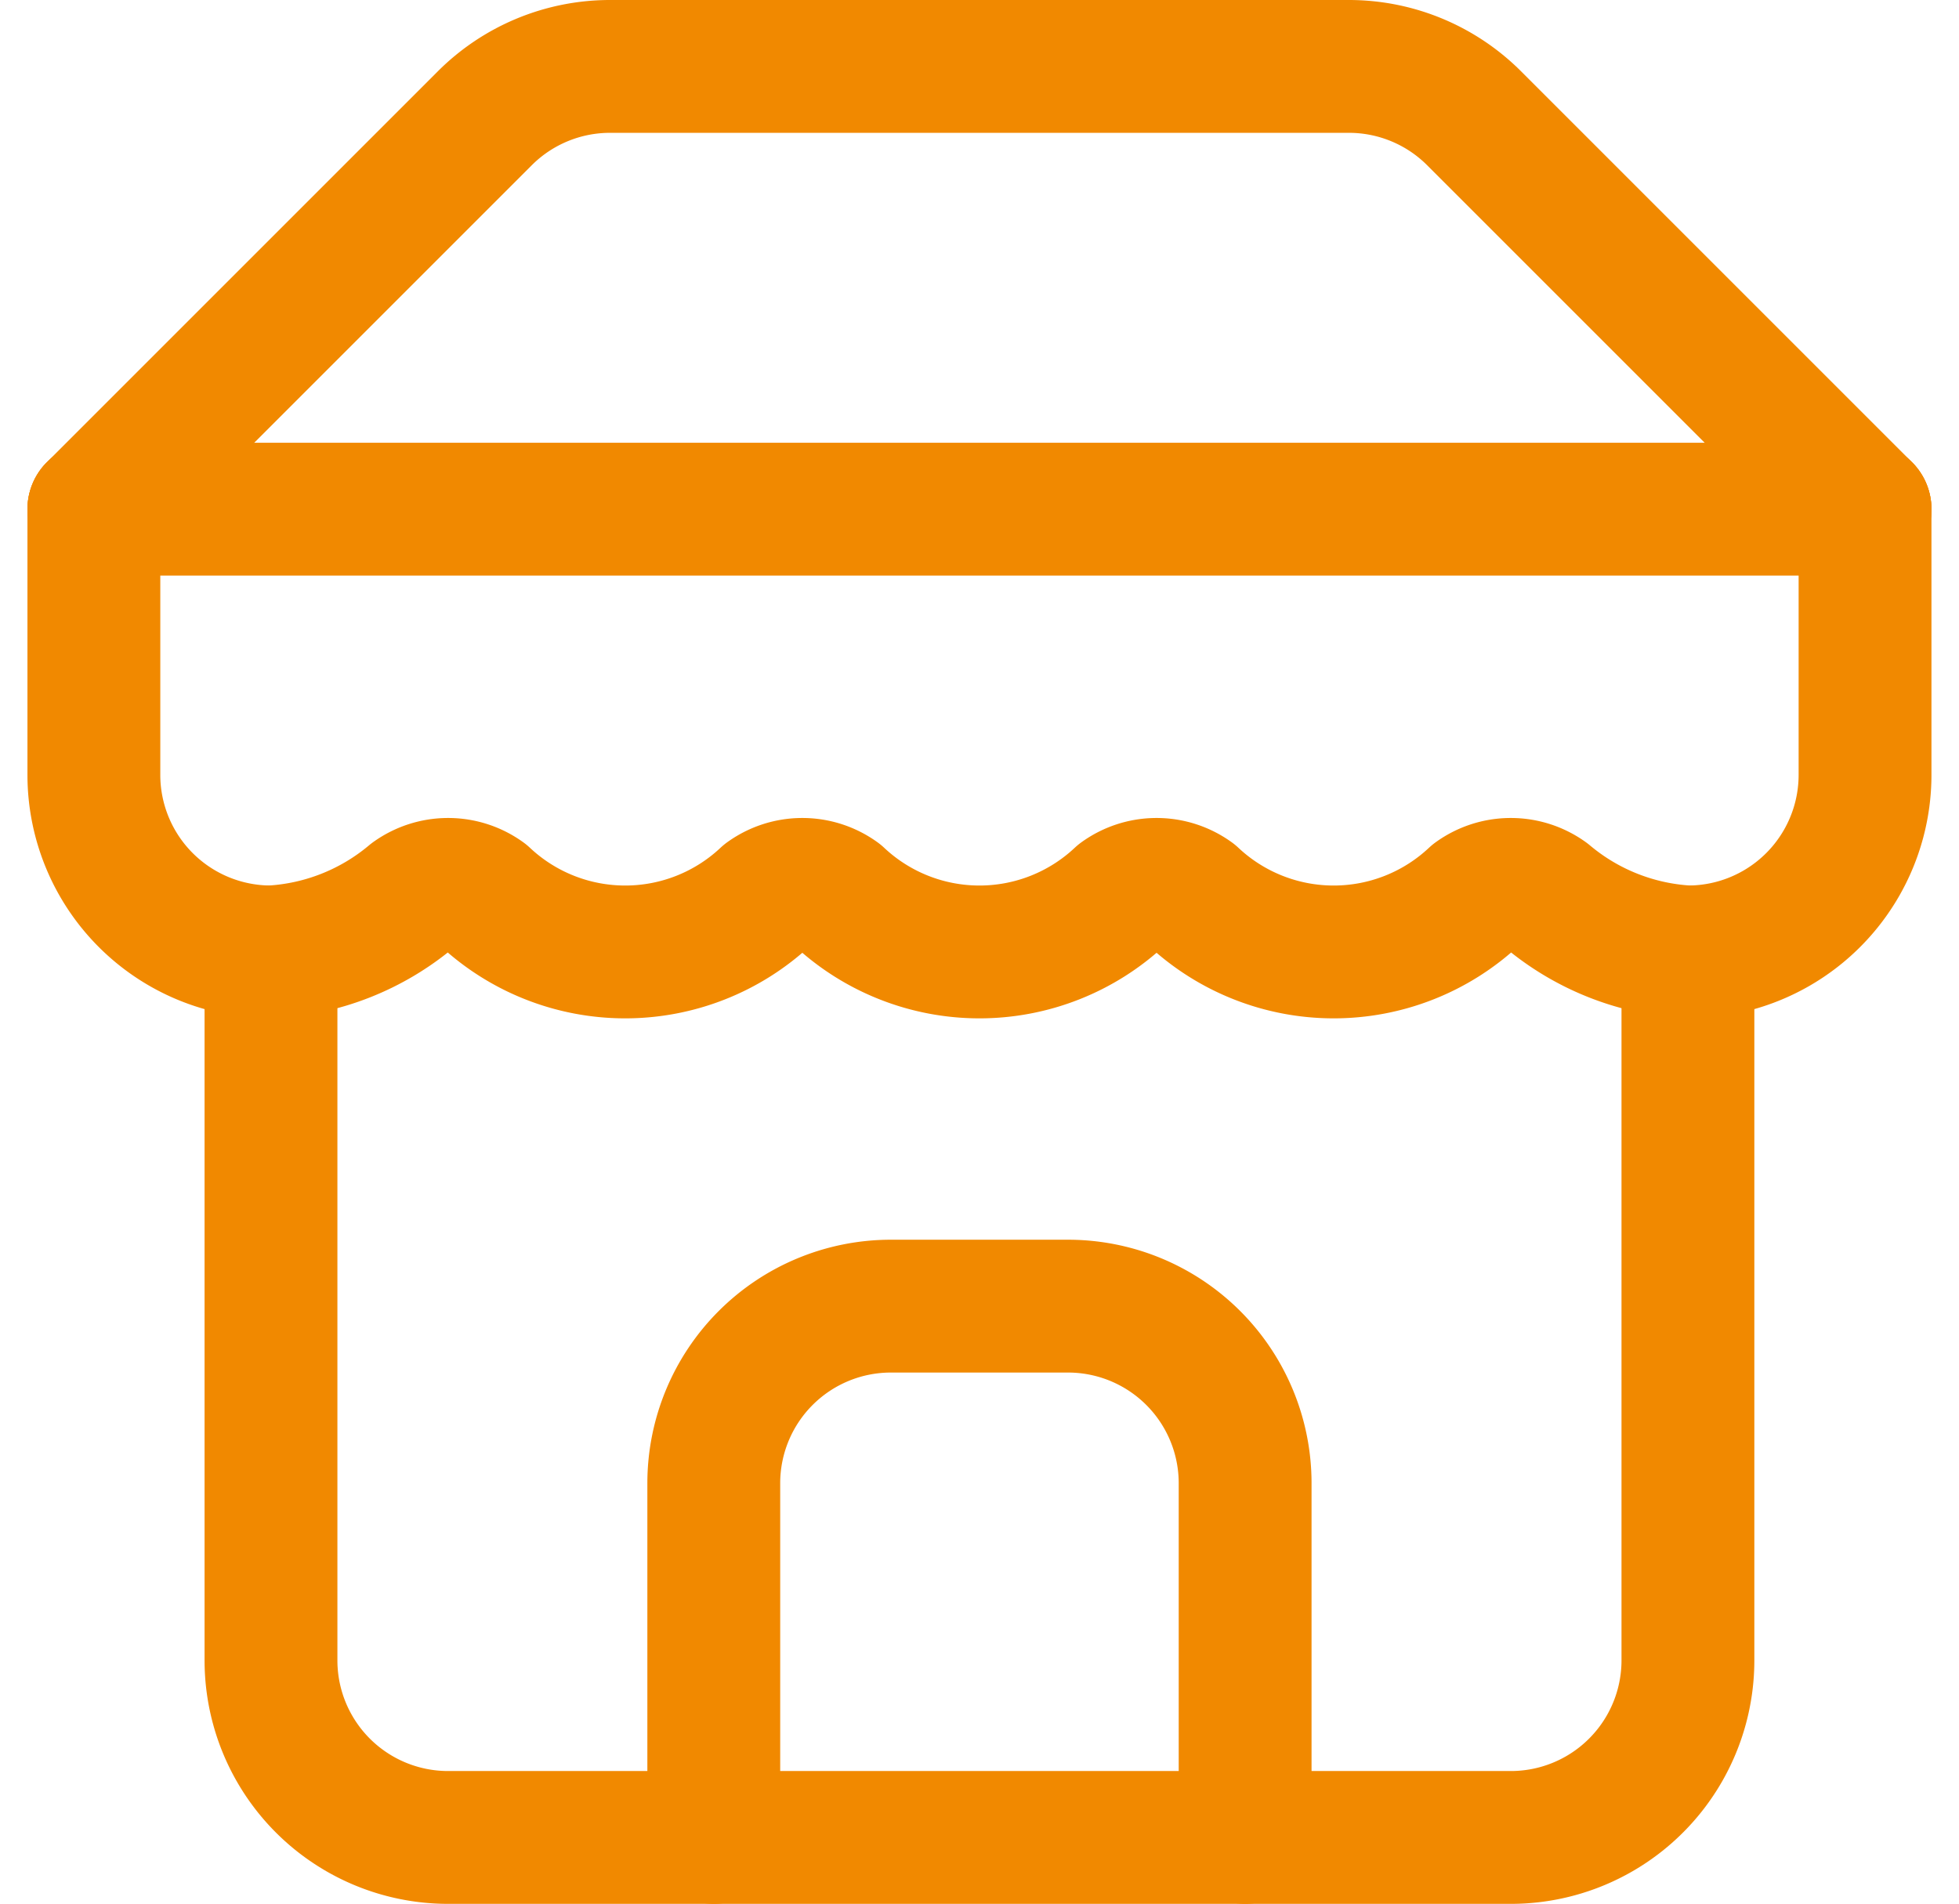 <?xml version="1.0" encoding="UTF-8"?>
<svg xmlns="http://www.w3.org/2000/svg" width="22.121" height="21.5" viewBox="0 0 22.121 21.5">
  <g id="Group_3527" data-name="Group 3527" transform="translate(-732.326 -314.101)">
    <path id="Path_55" data-name="Path 55" d="M1066.922,354.851l4.41-4.41a2,2,0,0,1,1.42-.59h8.34a2,2,0,0,1,1.42.59l4.41,4.41" transform="translate(-333.536 -35)" fill="none" stroke="#f18900" stroke-linecap="round" stroke-linejoin="round" stroke-width="1.5"></path>
    <path id="Path_56" data-name="Path 56" d="M1068.922,359.851v8a2,2,0,0,0,2,2h12a2,2,0,0,0,2-2v-8" transform="translate(-333.536 -35)" fill="none" stroke="#f18900" stroke-linecap="round" stroke-linejoin="round" stroke-width="1.5"></path>
    <path id="Path_57" data-name="Path 57" d="M1079.922,369.851v-4a2,2,0,0,0-2-2h-2a2,2,0,0,0-2,2v4" transform="translate(-333.536 -35)" fill="none" stroke="#f18900" stroke-linecap="round" stroke-linejoin="round" stroke-width="1.5"></path>
    <path id="Path_58" data-name="Path 58" d="M1066.922,354.851h20" transform="translate(-333.536 -35)" fill="none" stroke="#f18900" stroke-linecap="round" stroke-linejoin="round" stroke-width="1.5"></path>
    <path id="Path_59" data-name="Path 59" d="M1086.922,354.851v3a2,2,0,0,1-2,2h0a2.7,2.7,0,0,1-1.59-.63.7.7,0,0,0-.82,0,2.321,2.321,0,0,1-3.18,0,.7.7,0,0,0-.82,0,2.321,2.321,0,0,1-3.18,0,.7.7,0,0,0-.82,0,2.321,2.321,0,0,1-3.18,0,.7.7,0,0,0-.82,0,2.7,2.7,0,0,1-1.59.63h0a2,2,0,0,1-2-2v-3" transform="translate(-333.536 -35)" fill="none" stroke="#f18900" stroke-linecap="round" stroke-linejoin="round" stroke-width="1.5"></path>
  </g>
</svg>
